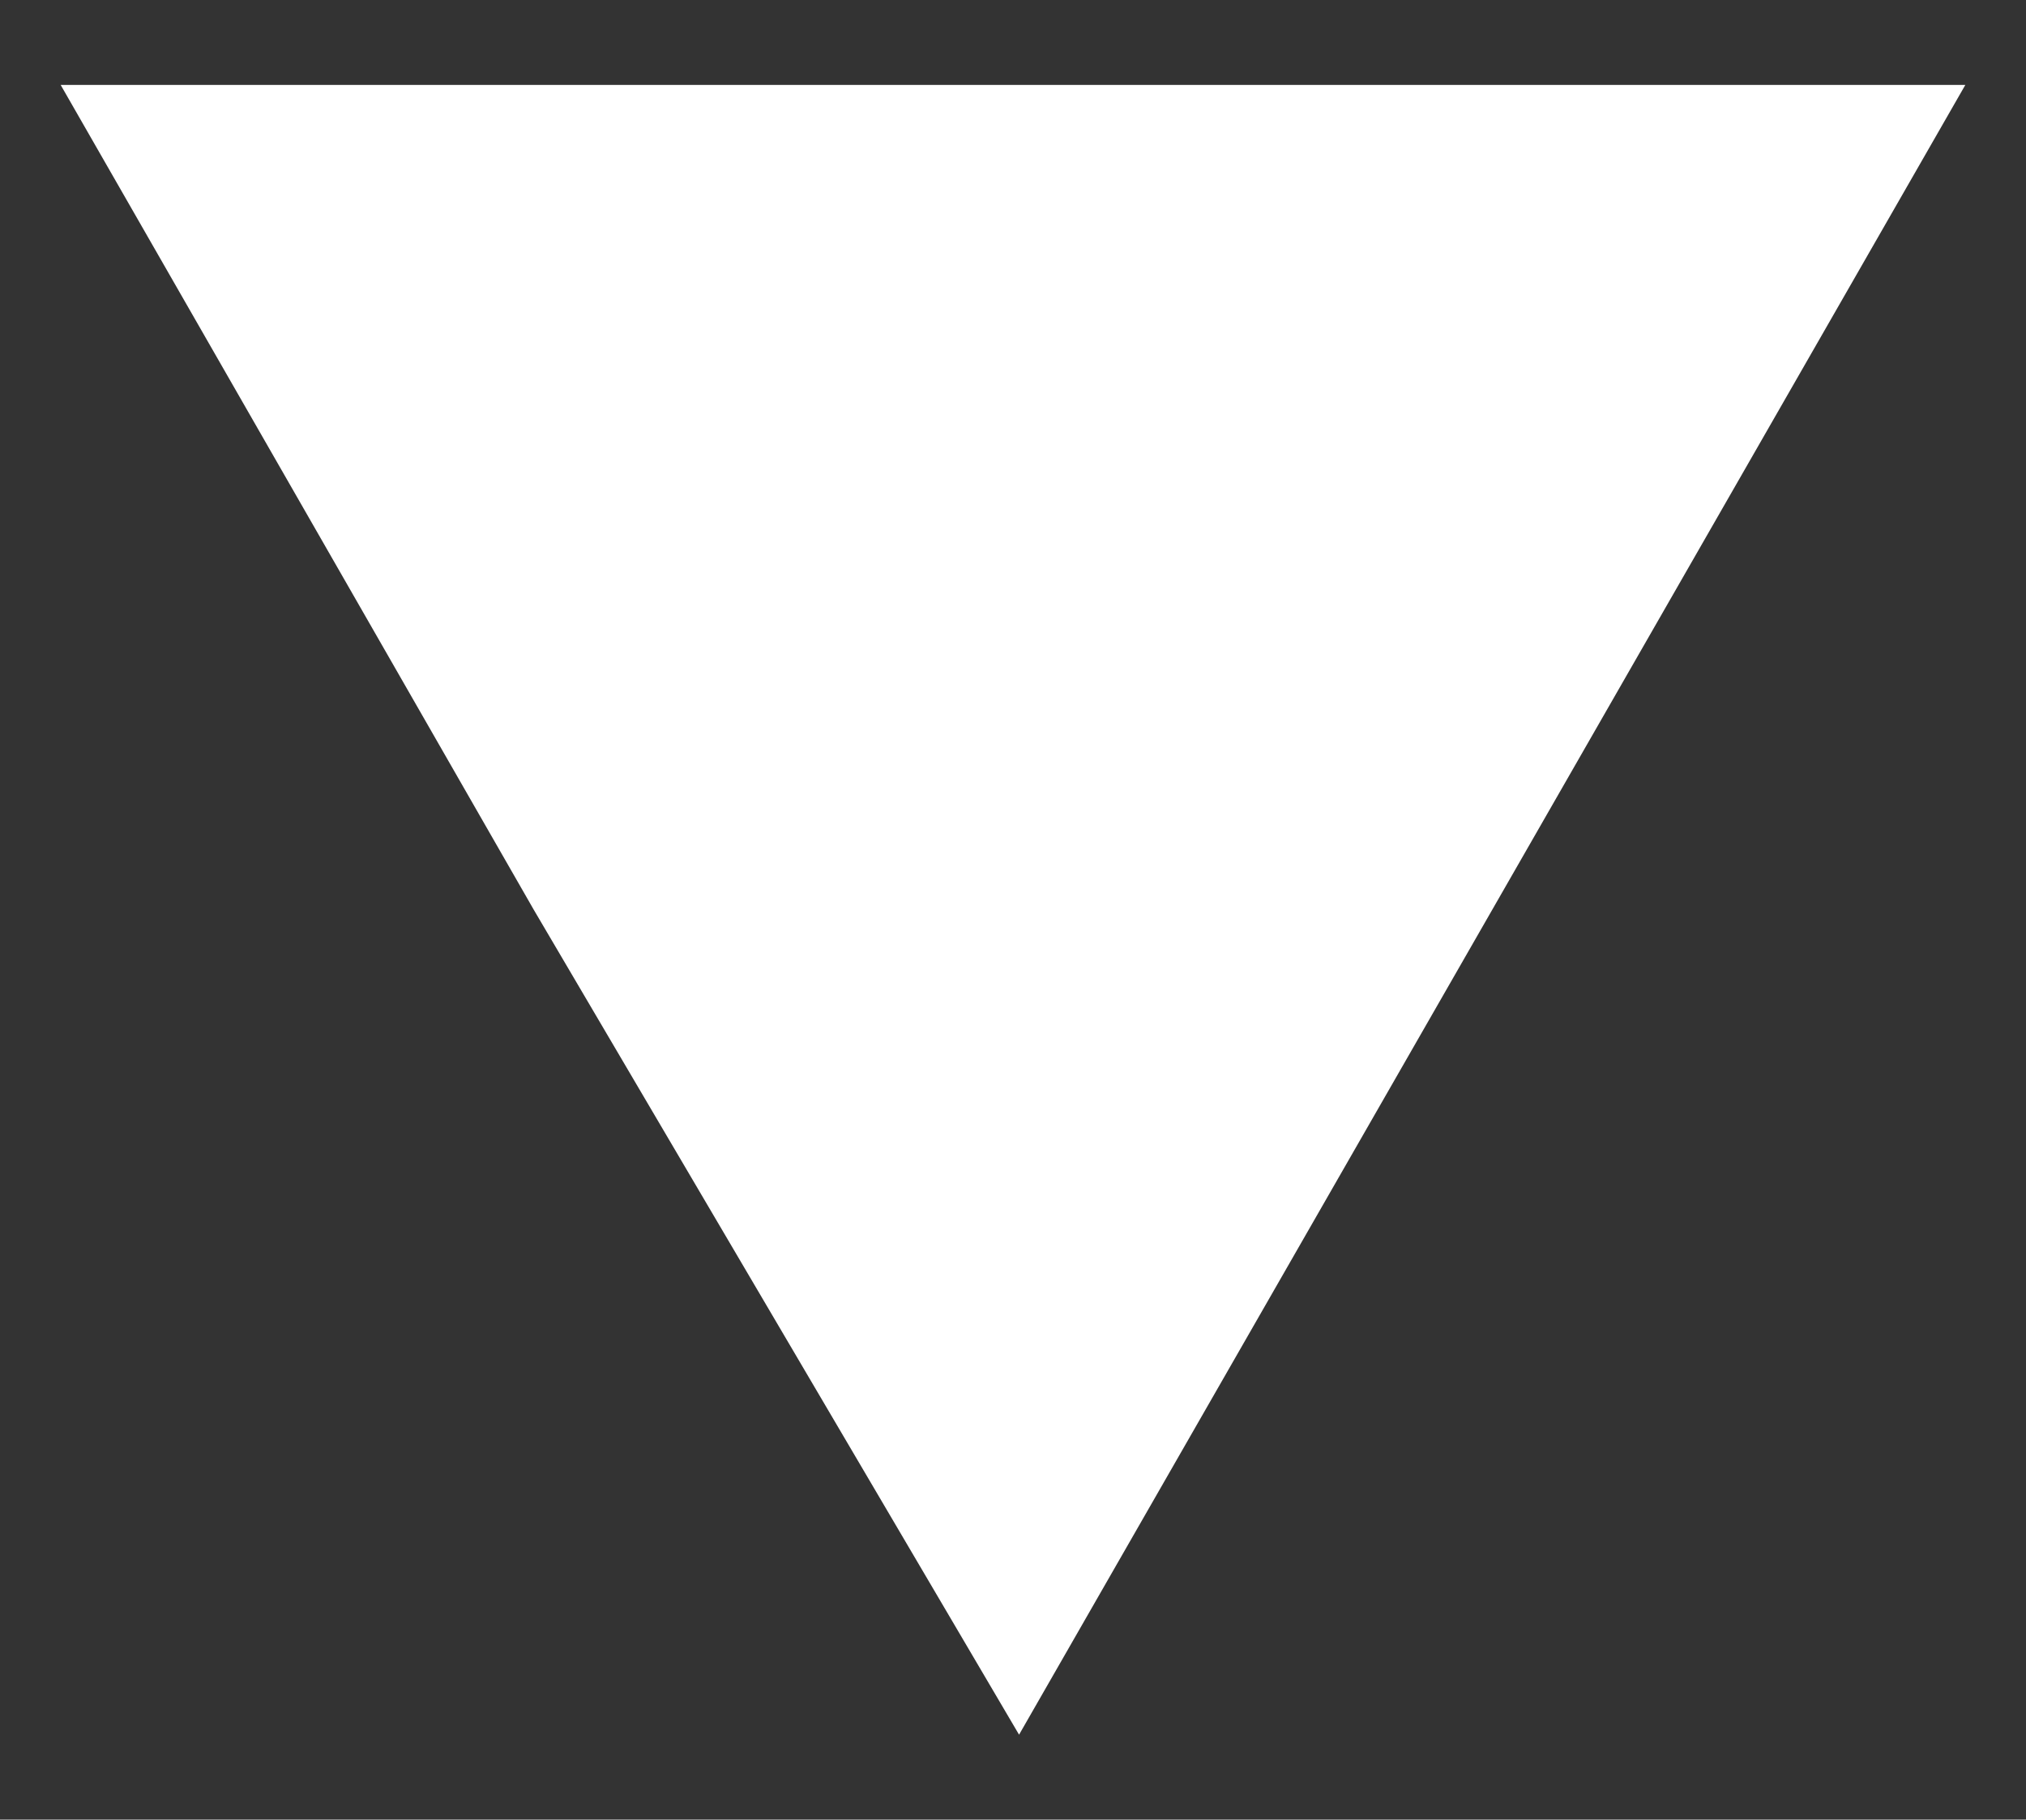 <?xml version="1.0" encoding="utf-8"?>
<!-- Generator: Adobe Illustrator 25.4.1, SVG Export Plug-In . SVG Version: 6.00 Build 0)  -->
<svg version="1.1" id="Layer_1" xmlns="http://www.w3.org/2000/svg" xmlns:xlink="http://www.w3.org/1999/xlink" x="0px" y="0px"
	 viewBox="0 0 16.7 15" style="enable-background:new 0 0 16.7 15;" xml:space="preserve">
<rect x="0" y="0" width="16.7" height="15" fill="#333333" stroke="none"/>
<style type="text/css">
	.st0{fill:#FFFFFF;}
</style>
<polygon id="XMLID_6289_" class="st0" points="8.4,0.7 16.2,0.7 12.3,7.5 8.4,14.3 4.4,7.5 0.5,0.7 "/>
</svg>
